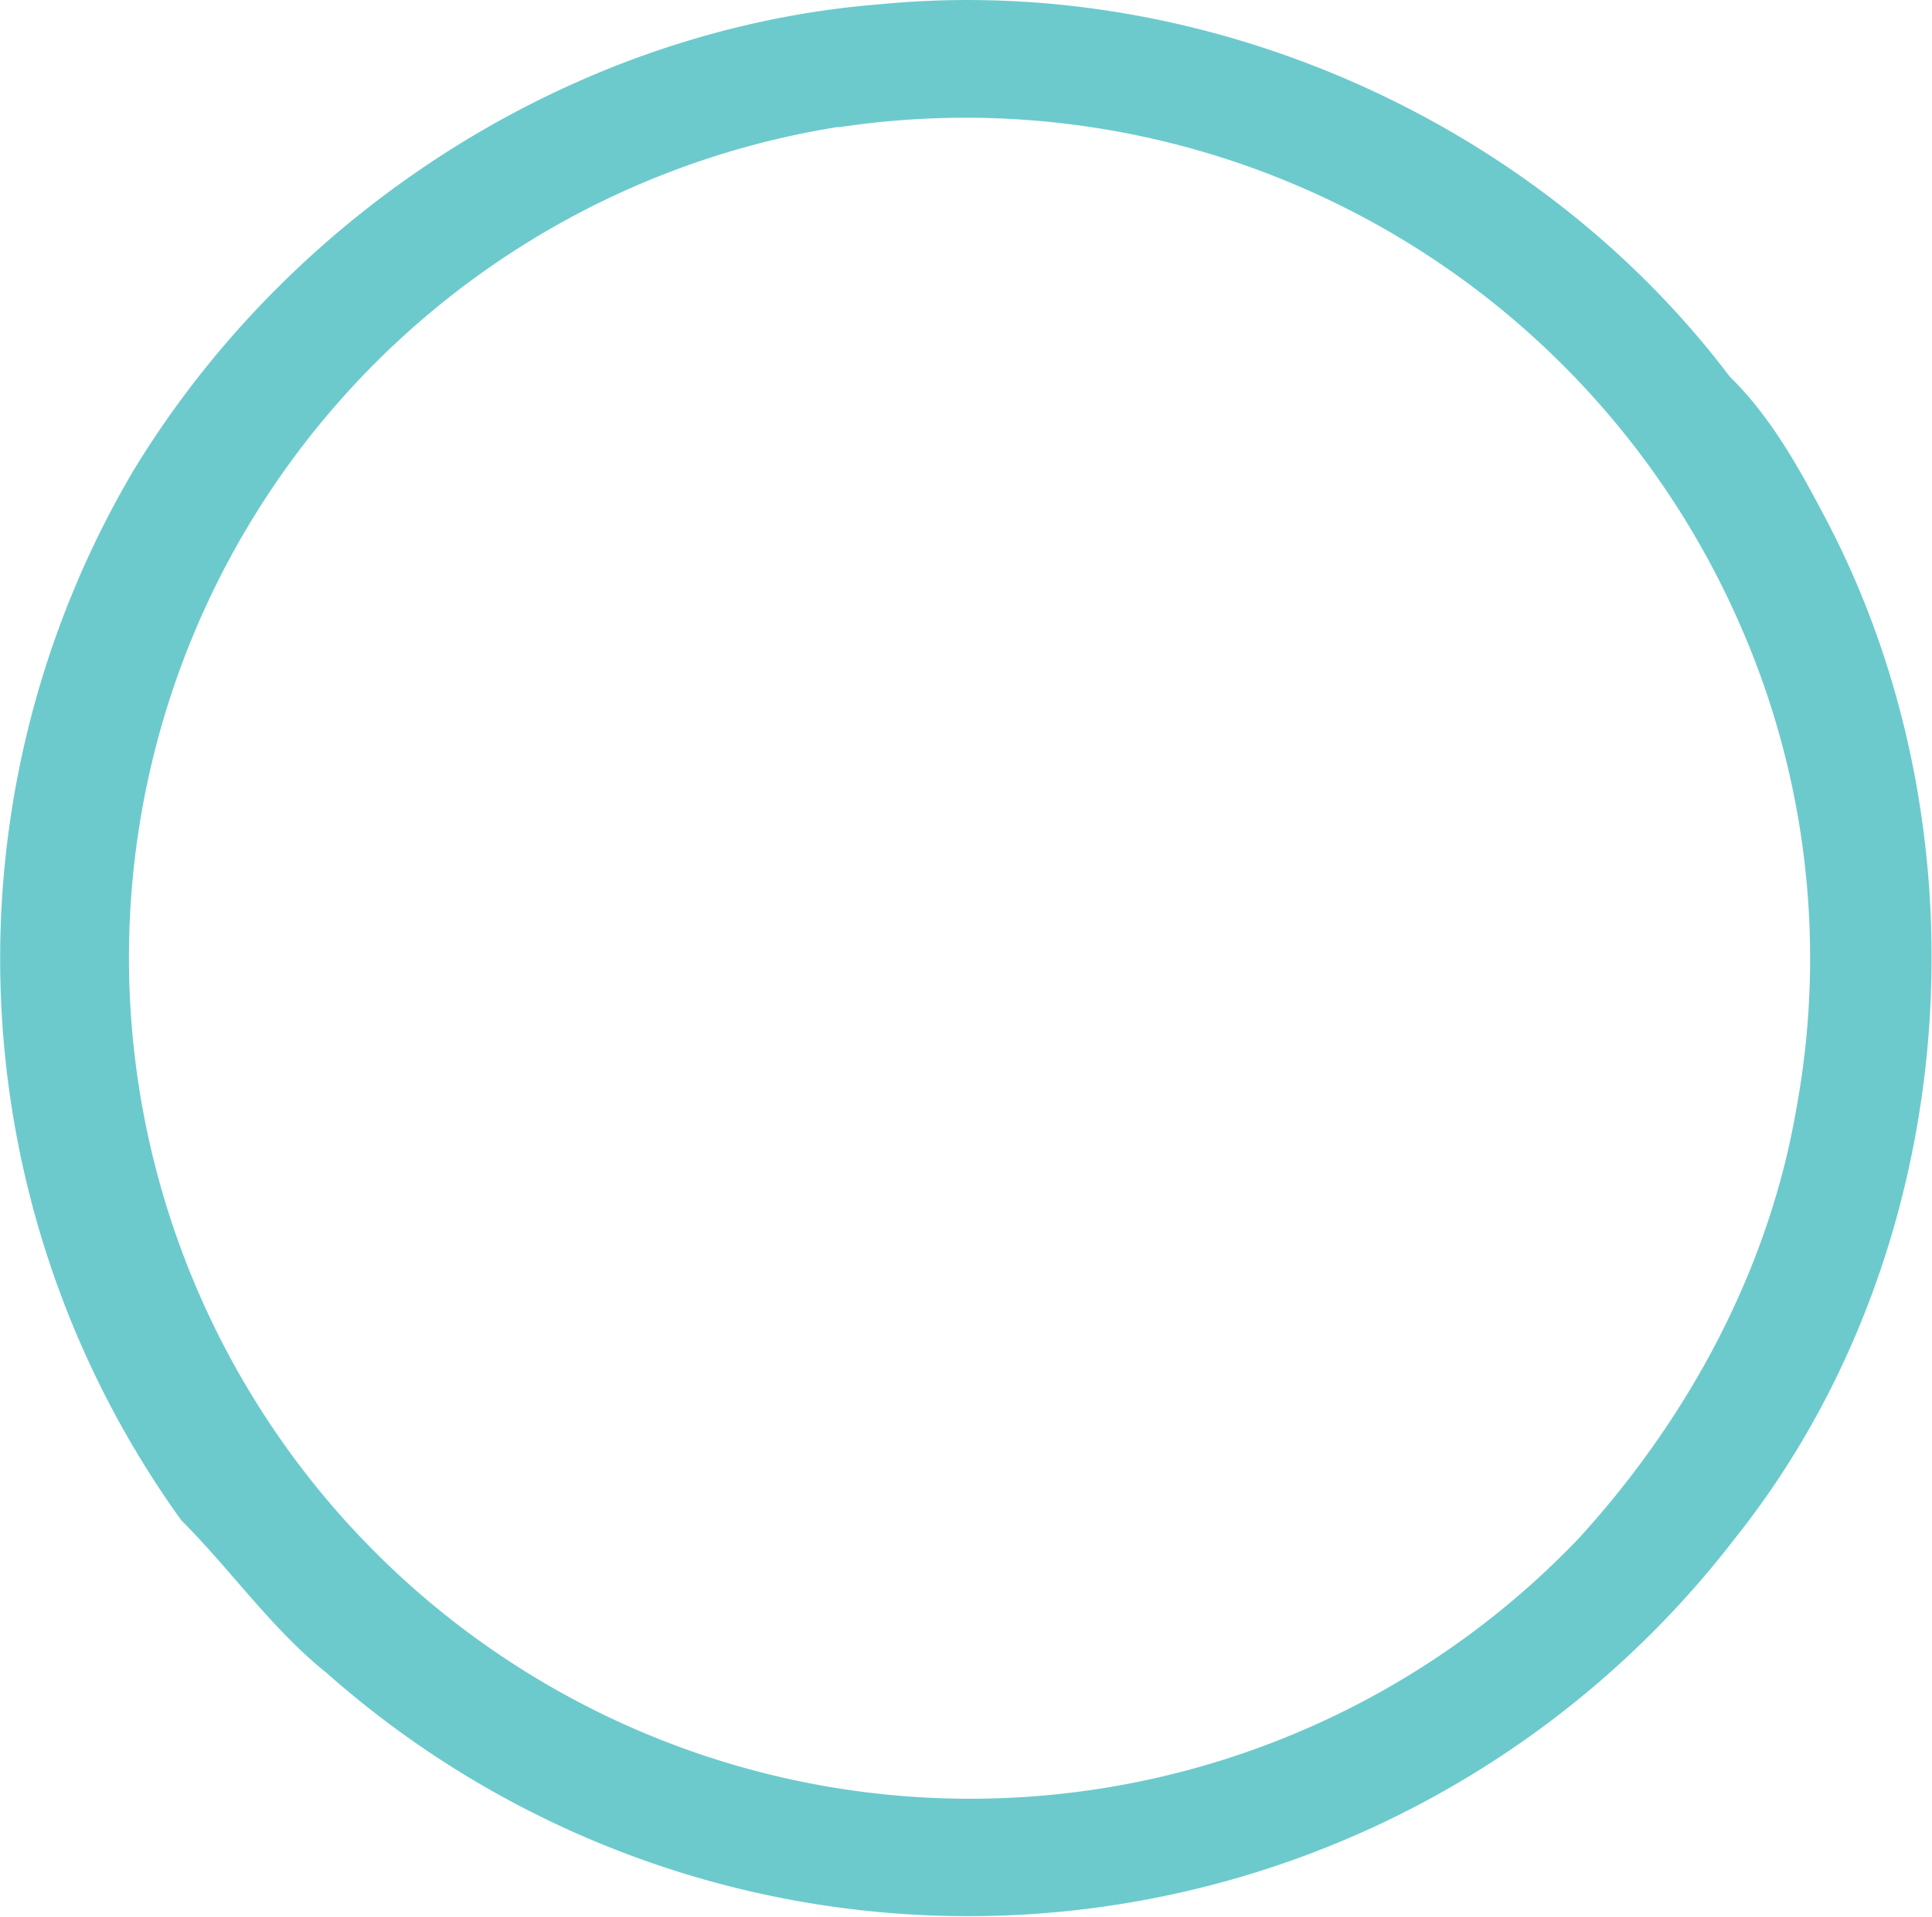 <svg xmlns="http://www.w3.org/2000/svg" viewBox="0 0 173.14 171.82"><defs><style>.cls-1{fill:#6ccacd;}</style></defs><g id="Layer_2" data-name="Layer 2"><g id="Layer_1-2" data-name="Layer 1"><g id="_6ccacdff" data-name="#6ccacdff"><path class="cls-1" d="M79,.37c28.83-2.77,58.53,10.27,76,33.37,3.72,3.64,6.26,8.27,8.67,12.85,15,28.6,12,66-8.19,91.3A86.68,86.68,0,0,1,29.33,150c-5-4-8.61-9.27-13.08-13.73a86.13,86.13,0,0,1-4.31-94.06C26.13,18.84,51.59,2.5,79,.37m-3.83,11A75.39,75.39,0,1,0,141.47,137.9c9.85-10.78,17.06-24.13,19.53-38.61a74.3,74.3,0,0,0-5.18-43.56A75.74,75.74,0,0,0,75.16,11.41Z"></path></g></g></g></svg>